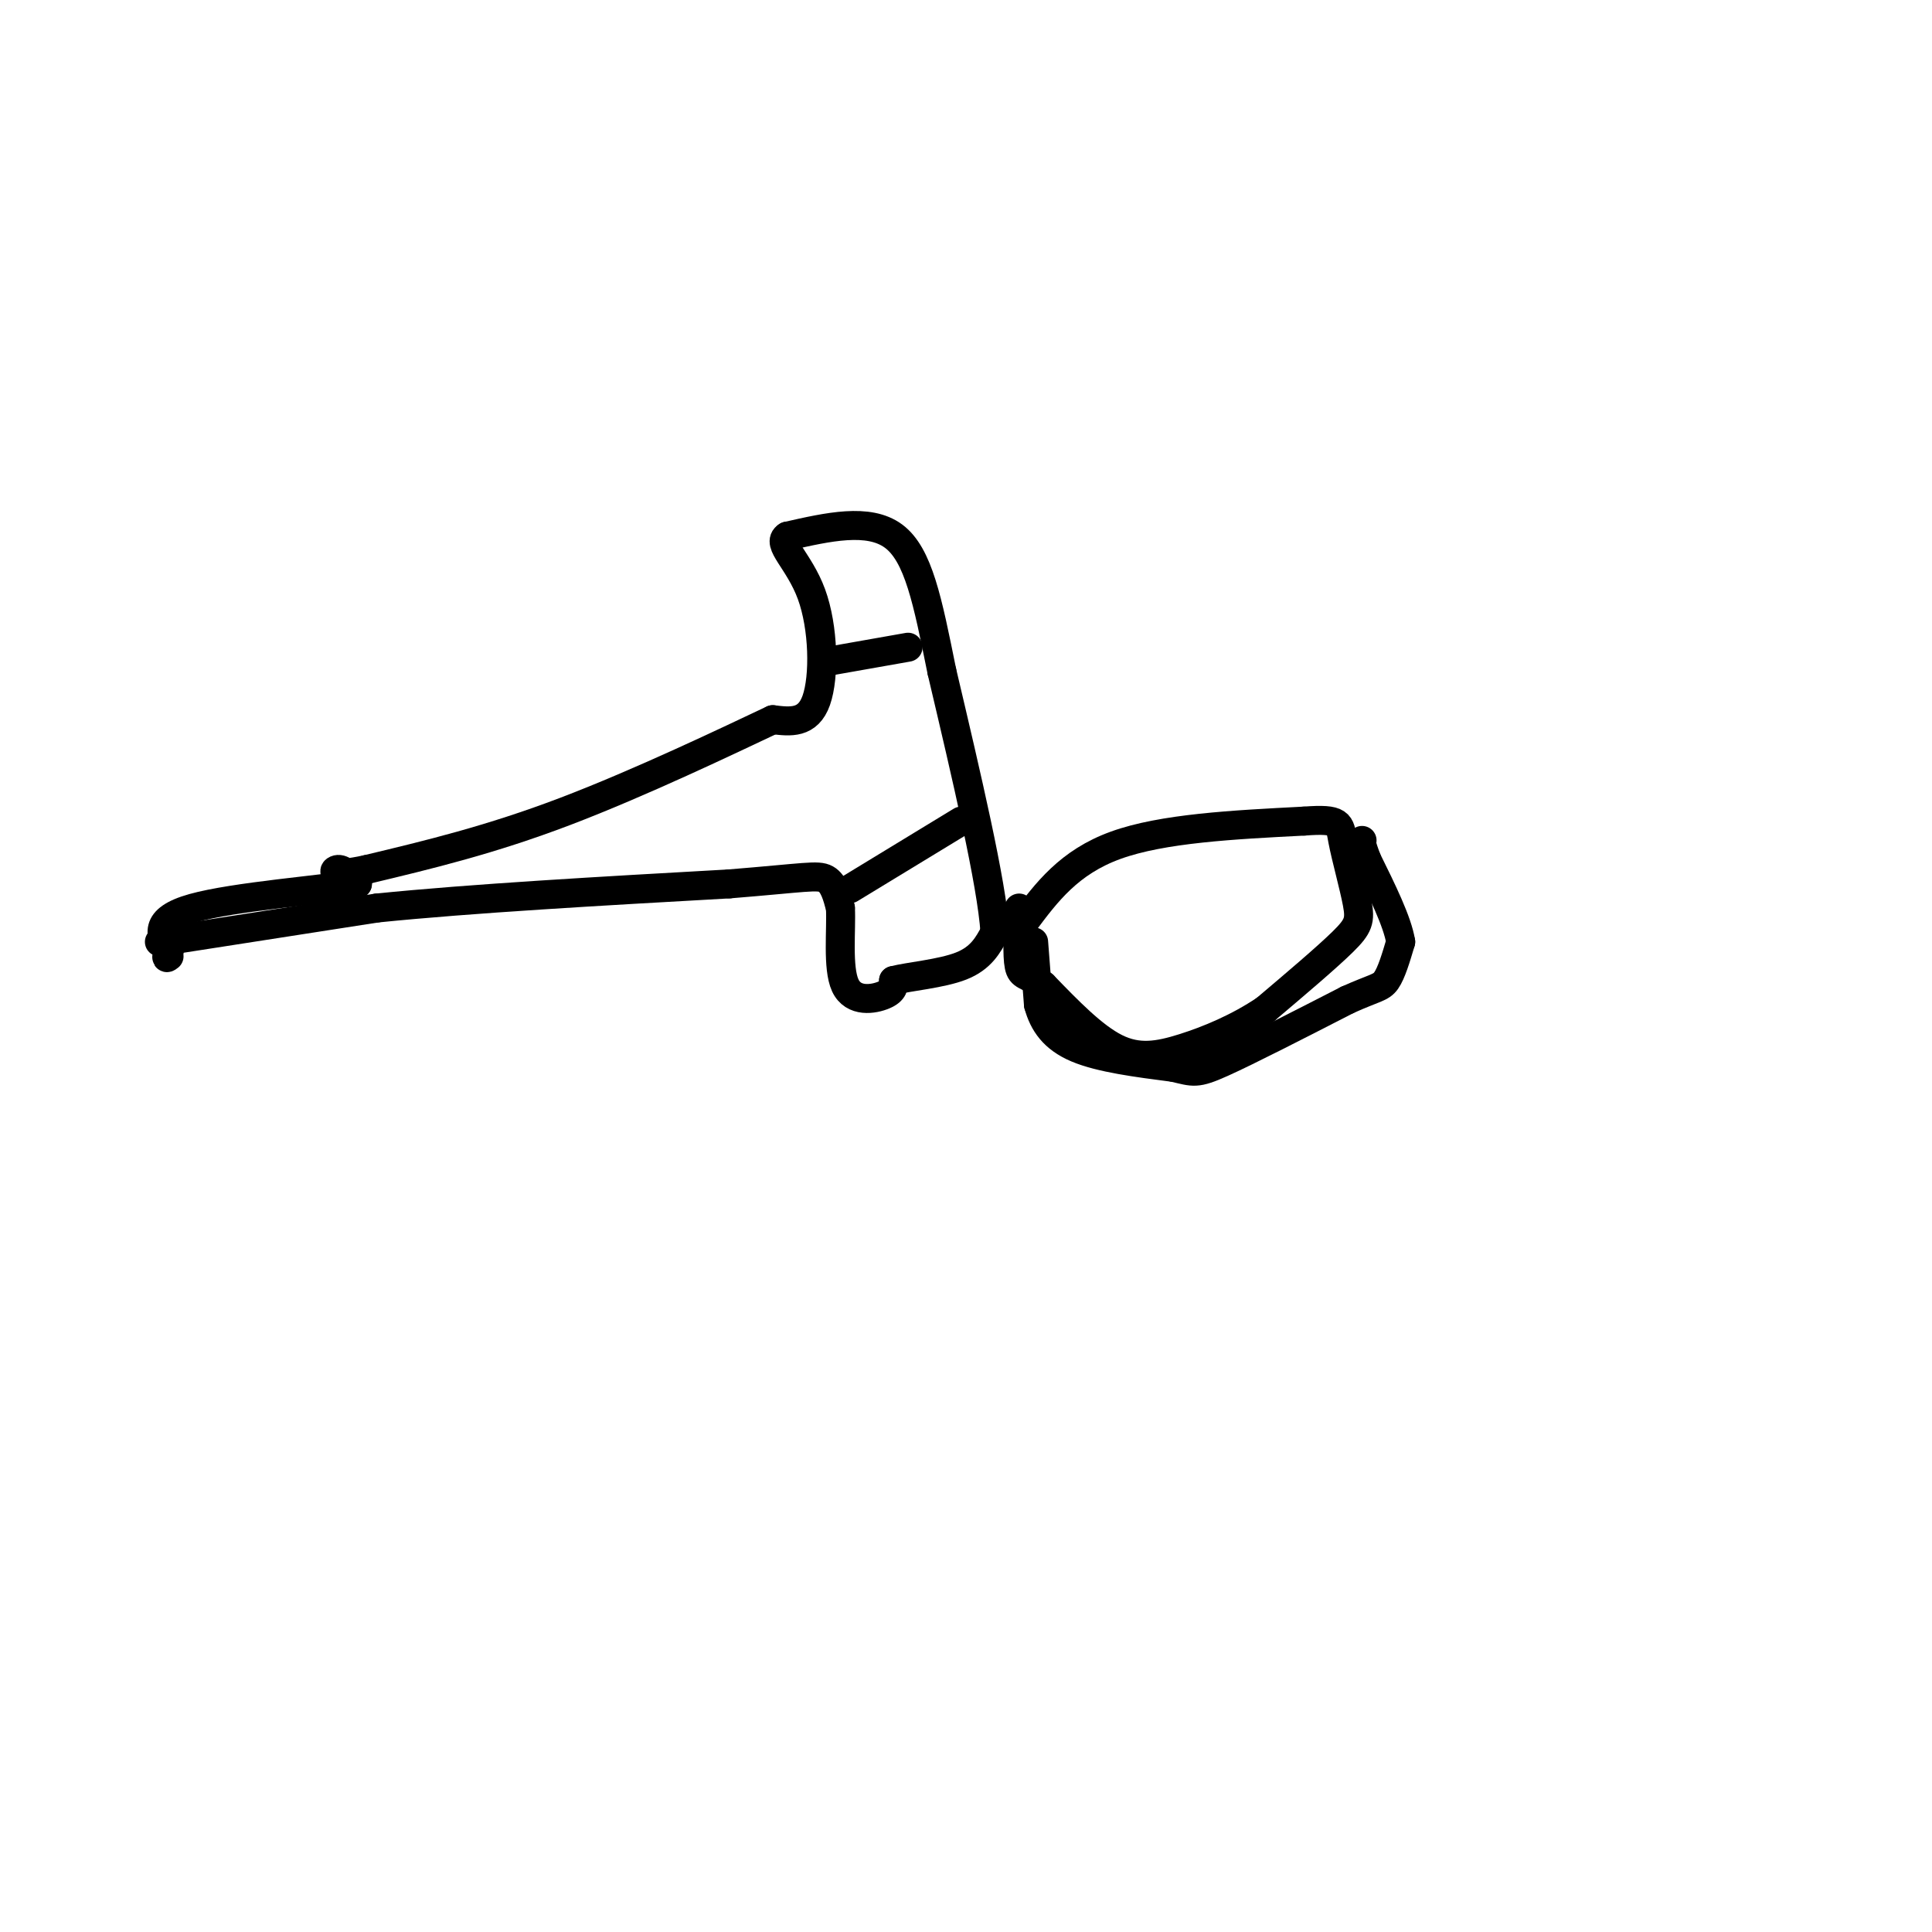 <svg viewBox='0 0 400 400' version='1.1' xmlns='http://www.w3.org/2000/svg' xmlns:xlink='http://www.w3.org/1999/xlink'><g fill='none' stroke='#000000' stroke-width='6' stroke-linecap='round' stroke-linejoin='round'><path d='M33,195c0.000,0.000 45.000,-7.000 45,-7'/><path d='M78,188c19.667,-2.000 46.333,-3.500 73,-5'/><path d='M151,183c15.667,-1.267 18.333,-1.933 20,-1c1.667,0.933 2.333,3.467 3,6'/><path d='M174,188c0.238,4.393 -0.667,12.375 1,16c1.667,3.625 5.905,2.893 8,2c2.095,-0.893 2.048,-1.946 2,-3'/><path d='M185,203c3.111,-0.822 9.889,-1.378 14,-3c4.111,-1.622 5.556,-4.311 7,-7'/><path d='M206,193c-0.667,-10.167 -5.833,-32.083 -11,-54'/><path d='M195,139c-2.956,-14.622 -4.844,-24.178 -10,-28c-5.156,-3.822 -13.578,-1.911 -22,0'/><path d='M163,111c-2.440,1.452 2.458,5.083 5,12c2.542,6.917 2.726,17.119 1,22c-1.726,4.881 -5.363,4.440 -9,4'/><path d='M160,149c-9.133,4.311 -27.467,13.089 -43,19c-15.533,5.911 -28.267,8.956 -41,12'/><path d='M76,180c-7.889,1.733 -7.111,0.067 -6,0c1.111,-0.067 2.556,1.467 4,3'/><path d='M74,183c-6.711,1.178 -25.489,2.622 -34,5c-8.511,2.378 -6.756,5.689 -5,9'/><path d='M35,197c-0.833,1.667 -0.417,1.333 0,1'/><path d='M171,137c0.000,0.000 17.000,-3.000 17,-3'/><path d='M176,184c0.000,0.000 23.000,-14.000 23,-14'/><path d='M212,191c4.667,-6.250 9.333,-12.500 19,-16c9.667,-3.500 24.333,-4.250 39,-5'/><path d='M270,170c7.667,-0.573 7.333,0.496 8,4c0.667,3.504 2.333,9.443 3,13c0.667,3.557 0.333,4.730 -3,8c-3.333,3.270 -9.667,8.635 -16,14'/><path d='M262,209c-5.667,3.821 -11.833,6.375 -17,8c-5.167,1.625 -9.333,2.321 -14,0c-4.667,-2.321 -9.833,-7.661 -15,-13'/><path d='M216,204c-3.444,-2.378 -4.556,-1.822 -5,-4c-0.444,-2.178 -0.222,-7.089 0,-12'/><path d='M214,195c0.000,0.000 1.000,13.000 1,13'/><path d='M215,208c1.044,3.844 3.156,6.956 8,9c4.844,2.044 12.422,3.022 20,4'/><path d='M243,221c4.178,0.978 4.622,1.422 10,-1c5.378,-2.422 15.689,-7.711 26,-13'/><path d='M279,207c5.689,-2.556 6.911,-2.444 8,-4c1.089,-1.556 2.044,-4.778 3,-8'/><path d='M290,195c-0.667,-4.167 -3.833,-10.583 -7,-17'/><path d='M283,178c-1.333,-3.500 -1.167,-3.750 -1,-4'/></g>
</svg>